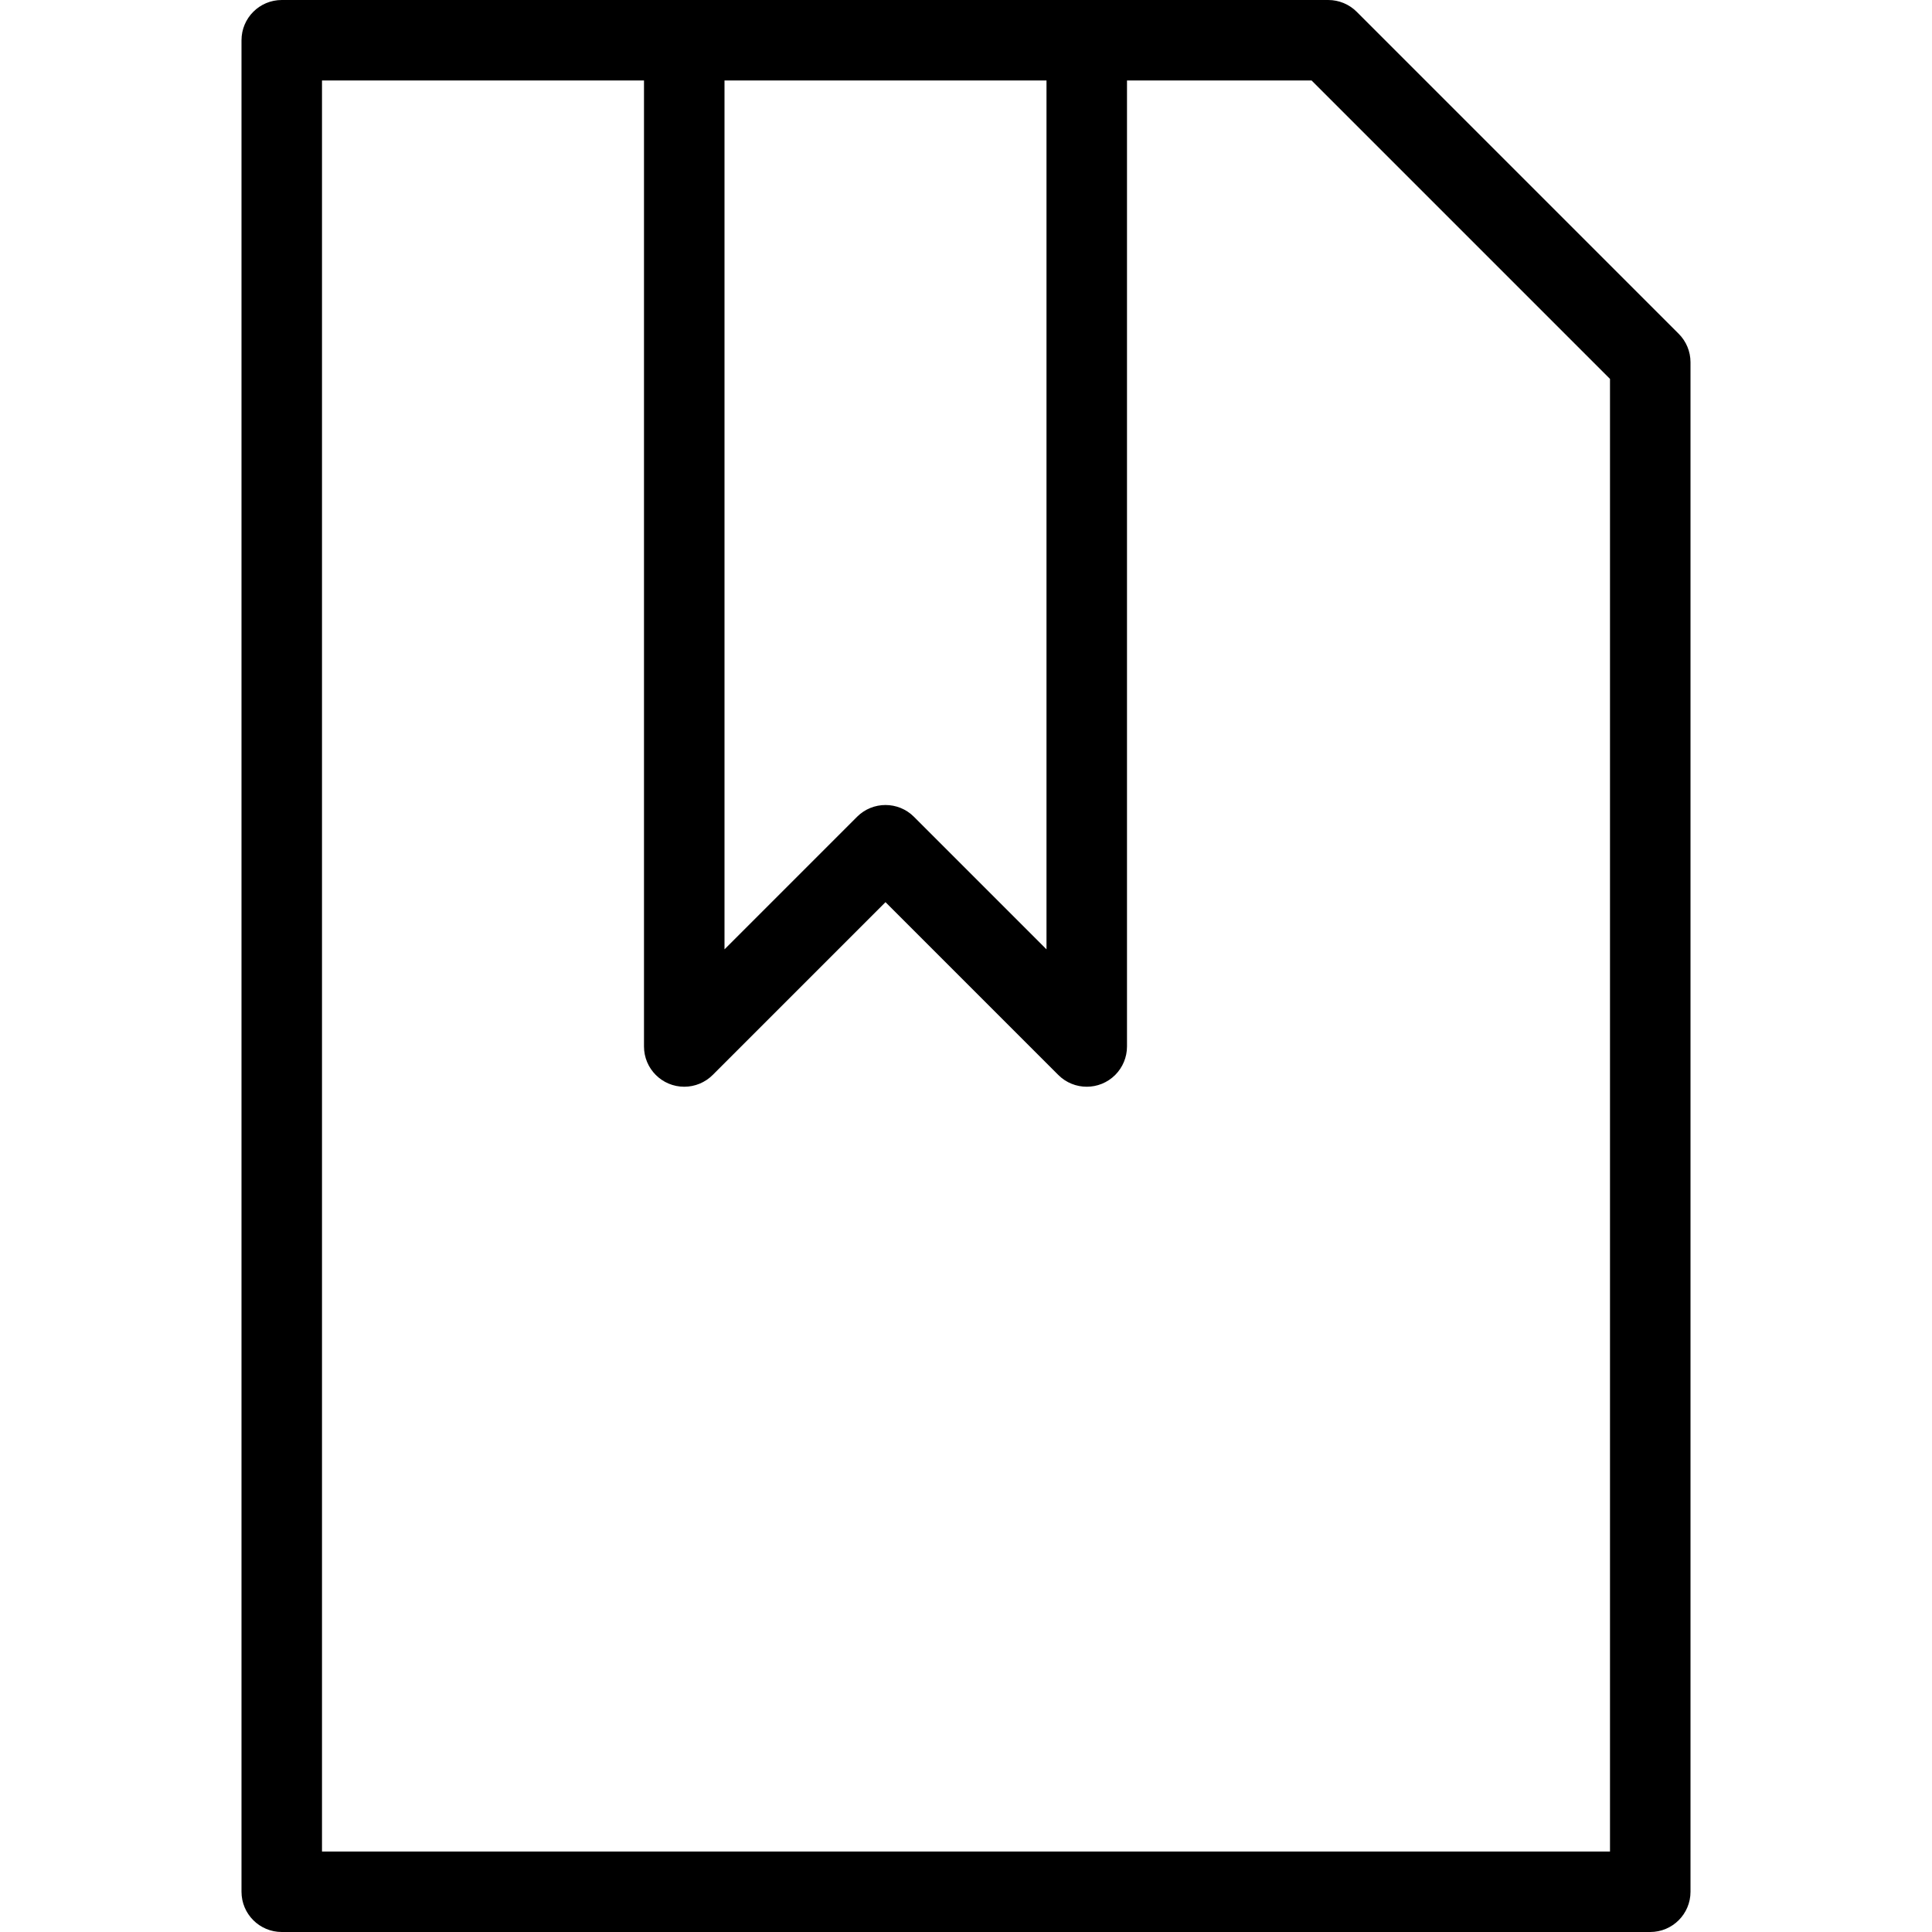 <?xml version="1.0" encoding="iso-8859-1"?>
<!-- Uploaded to: SVG Repo, www.svgrepo.com, Generator: SVG Repo Mixer Tools -->
<svg fill="#000000" height="800px" width="800px" version="1.1" id="Layer_1" xmlns="http://www.w3.org/2000/svg" xmlns:xlink="http://www.w3.org/1999/xlink" 
	 viewBox="0 0 512 512" xml:space="preserve">
<g>
	<g>
		<path d="M444.875,88.459L359.541,3.125c-2-2-4.713-3.125-7.541-3.125H74.667C68.776,0,64,4.776,64,10.667v490.667
			C64,507.224,68.776,512,74.667,512h362.667c5.891,0,10.667-4.776,10.667-10.667V96C447.999,93.171,446.875,90.459,444.875,88.459z
			 M192,21.333h85.333v230.251l-35.125-35.125c-4.165-4.164-10.917-4.164-15.083,0L192,251.584V21.333z M426.667,490.667H85.333
			V21.333h85.333v256c0.001,5.891,4.778,10.666,10.669,10.664c2.828-0.001,5.539-1.124,7.539-3.123l45.792-45.792l45.792,45.792
			c4.166,4.165,10.92,4.164,15.085-0.002c1.999-2,3.122-4.711,3.123-7.539v-256h48.917l79.083,79.083V490.667z"/>
	</g>
</g>
</svg>